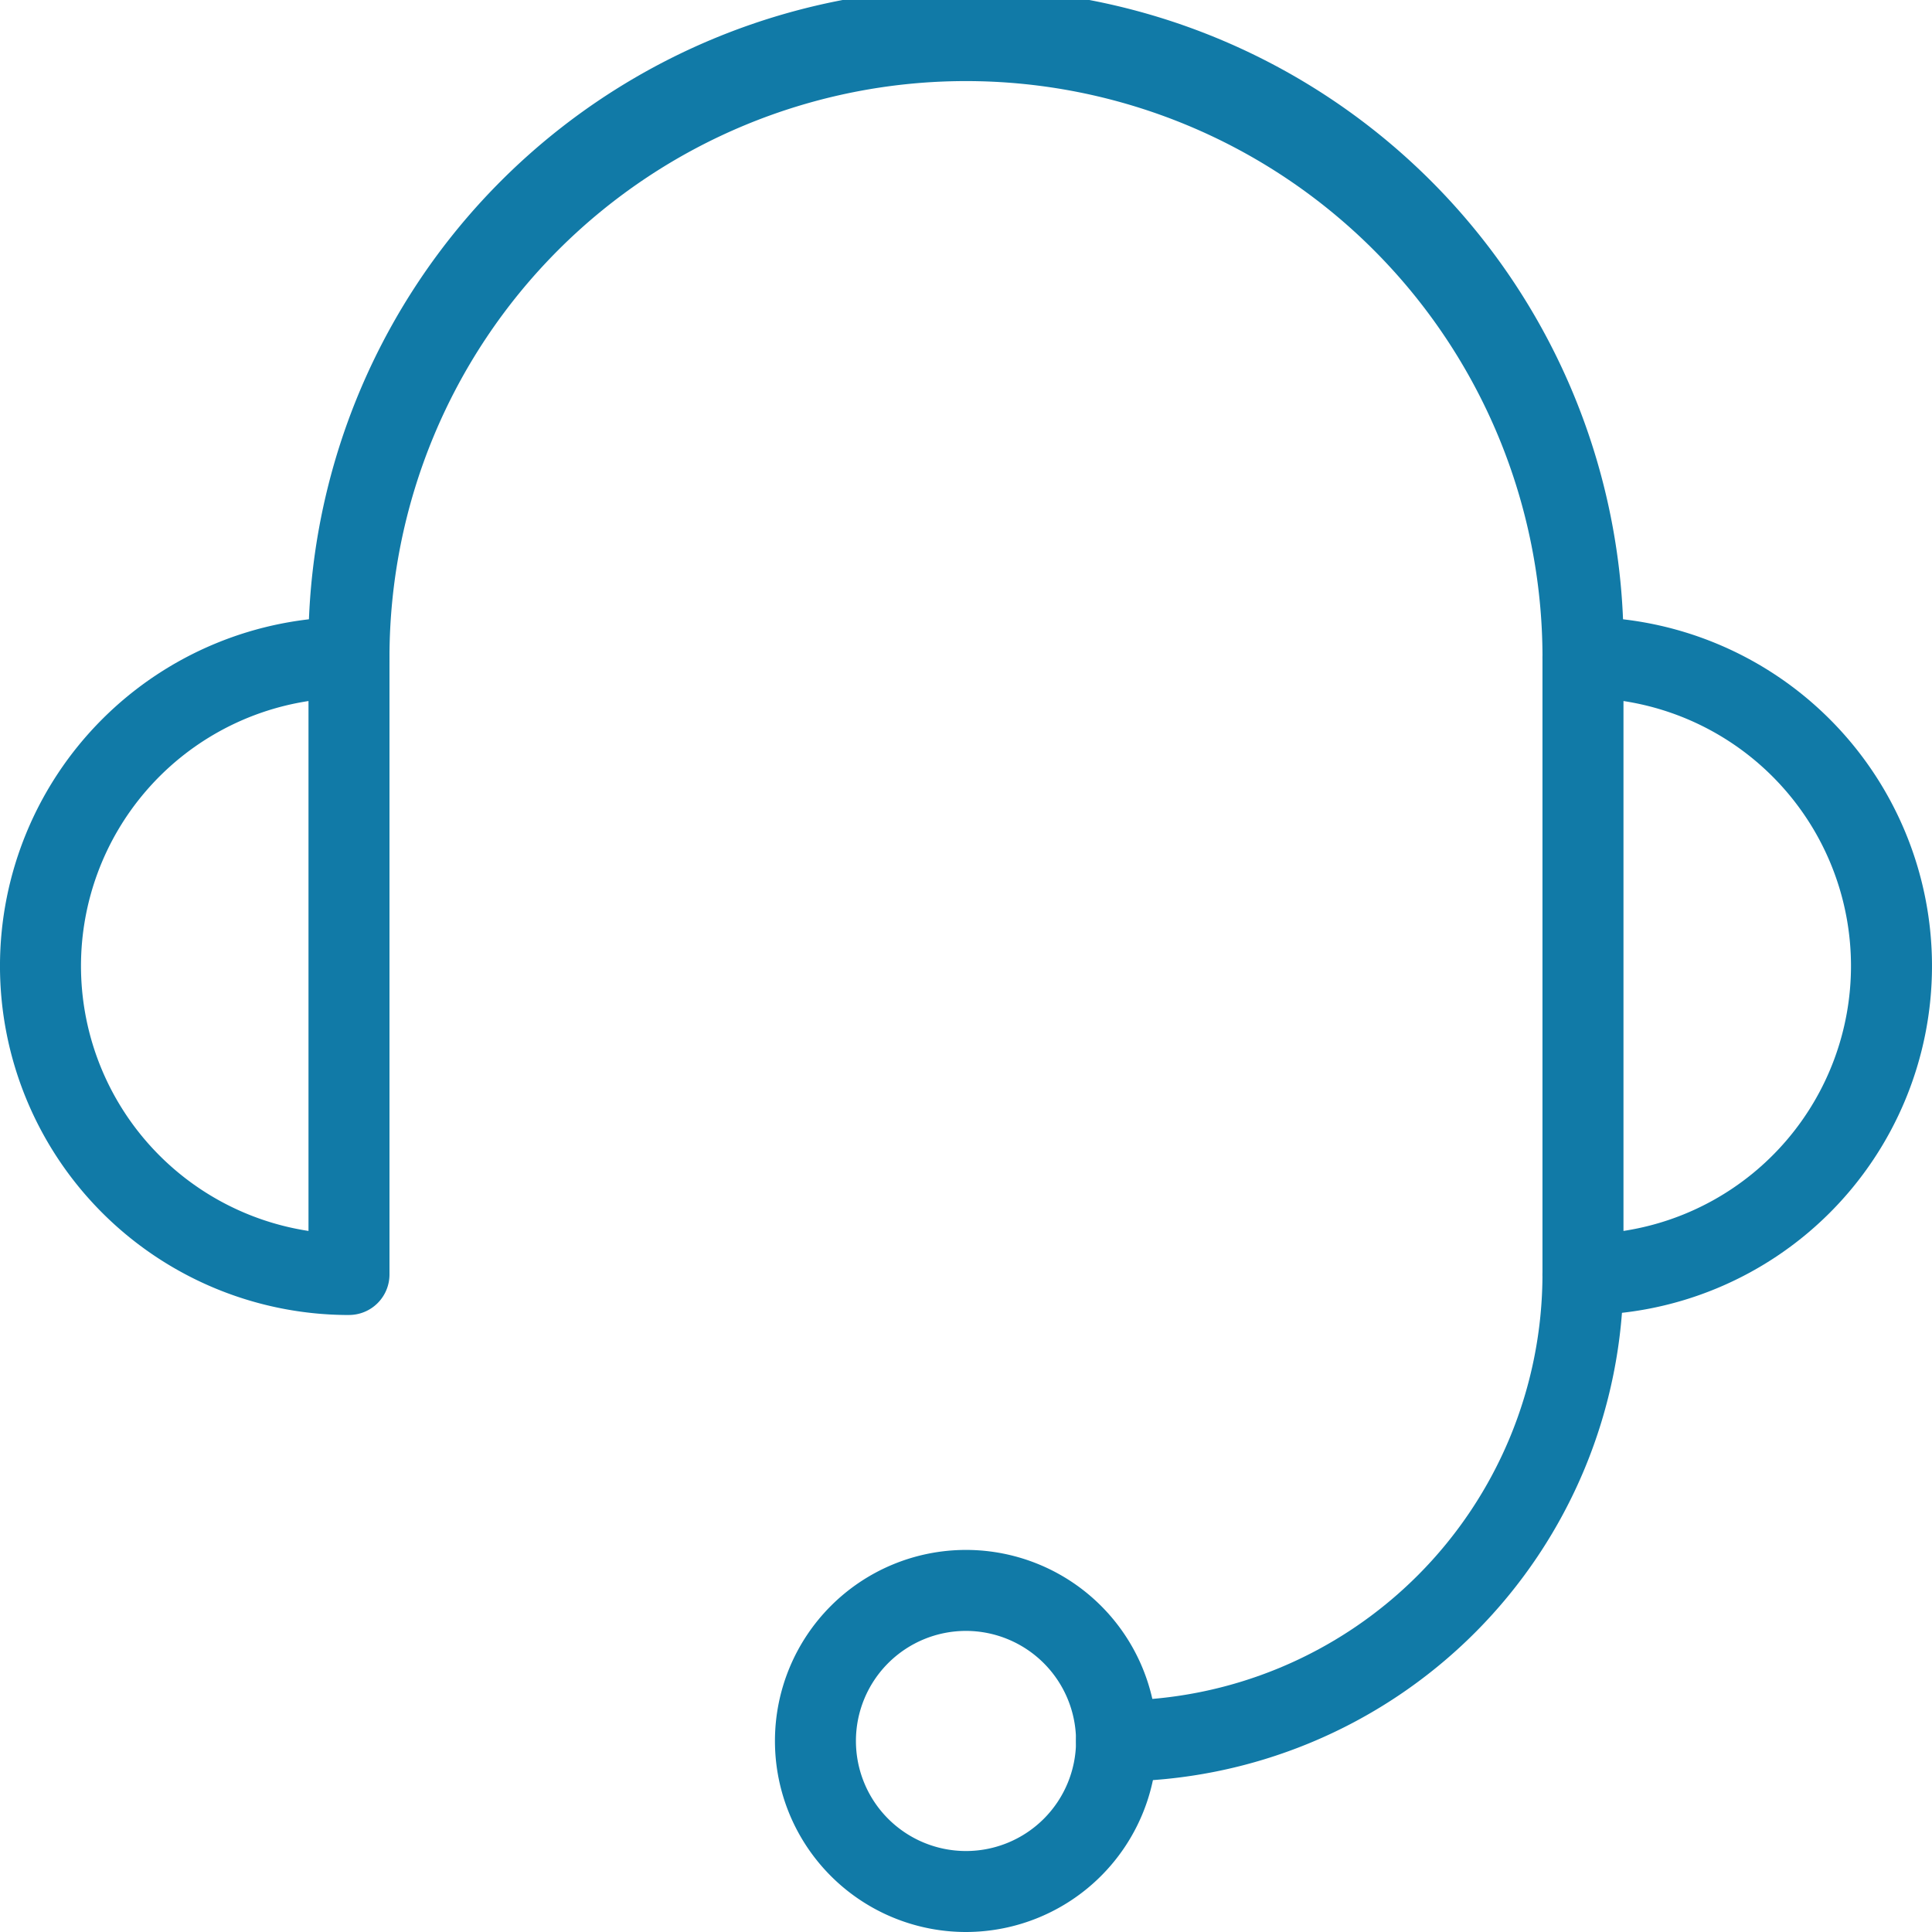 <svg id="Grupo_276" data-name="Grupo 276" xmlns="http://www.w3.org/2000/svg" xmlns:xlink="http://www.w3.org/1999/xlink" width="74.625" height="74.625" viewBox="0 0 74.625 74.625">
  <defs>
    <clipPath id="clip-path">
      <rect id="Rectángulo_166" data-name="Rectángulo 166" width="74.625" height="74.625" fill="#117aa7"/>
    </clipPath>
  </defs>
  <g id="Grupo_254" data-name="Grupo 254" clip-path="url(#clip-path)">
    <path id="Trazado_907" data-name="Trazado 907" d="M104.87,68.284a1.564,1.564,0,0,1-1.565-1.564V42.887a1.564,1.564,0,0,1,1.565-1.564,13.48,13.48,0,0,1,0,26.961m1.564-23.714V65.037a10.353,10.353,0,0,0,0-20.468" transform="translate(-43.726 -17.491)" fill="#117aa7"/>
    <path id="Trazado_908" data-name="Trazado 908" d="M13.48,68.284a13.48,13.48,0,0,1,0-26.961,1.564,1.564,0,0,1,1.564,1.564V66.719a1.564,1.564,0,0,1-1.564,1.564M11.916,44.569a10.353,10.353,0,0,0,0,20.468Z" transform="translate(0 -17.491)" fill="#117aa7"/>
    <path id="Trazado_909" data-name="Trazado 909" d="M69.89,26.961A1.564,1.564,0,0,1,68.326,25.4a22.268,22.268,0,1,0-44.536,0,1.564,1.564,0,1,1-3.128,0,25.4,25.4,0,1,1,50.792,0,1.564,1.564,0,0,1-1.564,1.564" transform="translate(-8.746)" fill="#117aa7"/>
    <path id="Trazado_910" data-name="Trazado 910" d="M73.629,103.791a1.564,1.564,0,1,1,0-3.128A16.472,16.472,0,0,0,90.082,84.21a1.564,1.564,0,0,1,3.128,0,19.6,19.6,0,0,1-19.581,19.581" transform="translate(-30.503 -34.981)" fill="#117aa7"/>
    <path id="Trazado_911" data-name="Trazado 911" d="M59.28,118.562a7.379,7.379,0,1,1,7.379-7.379,7.387,7.387,0,0,1-7.379,7.379m0-11.63a4.251,4.251,0,1,0,4.251,4.251,4.256,4.256,0,0,0-4.251-4.251" transform="translate(-21.968 -43.937)" fill="#117aa7"/>
  </g>
</svg>
